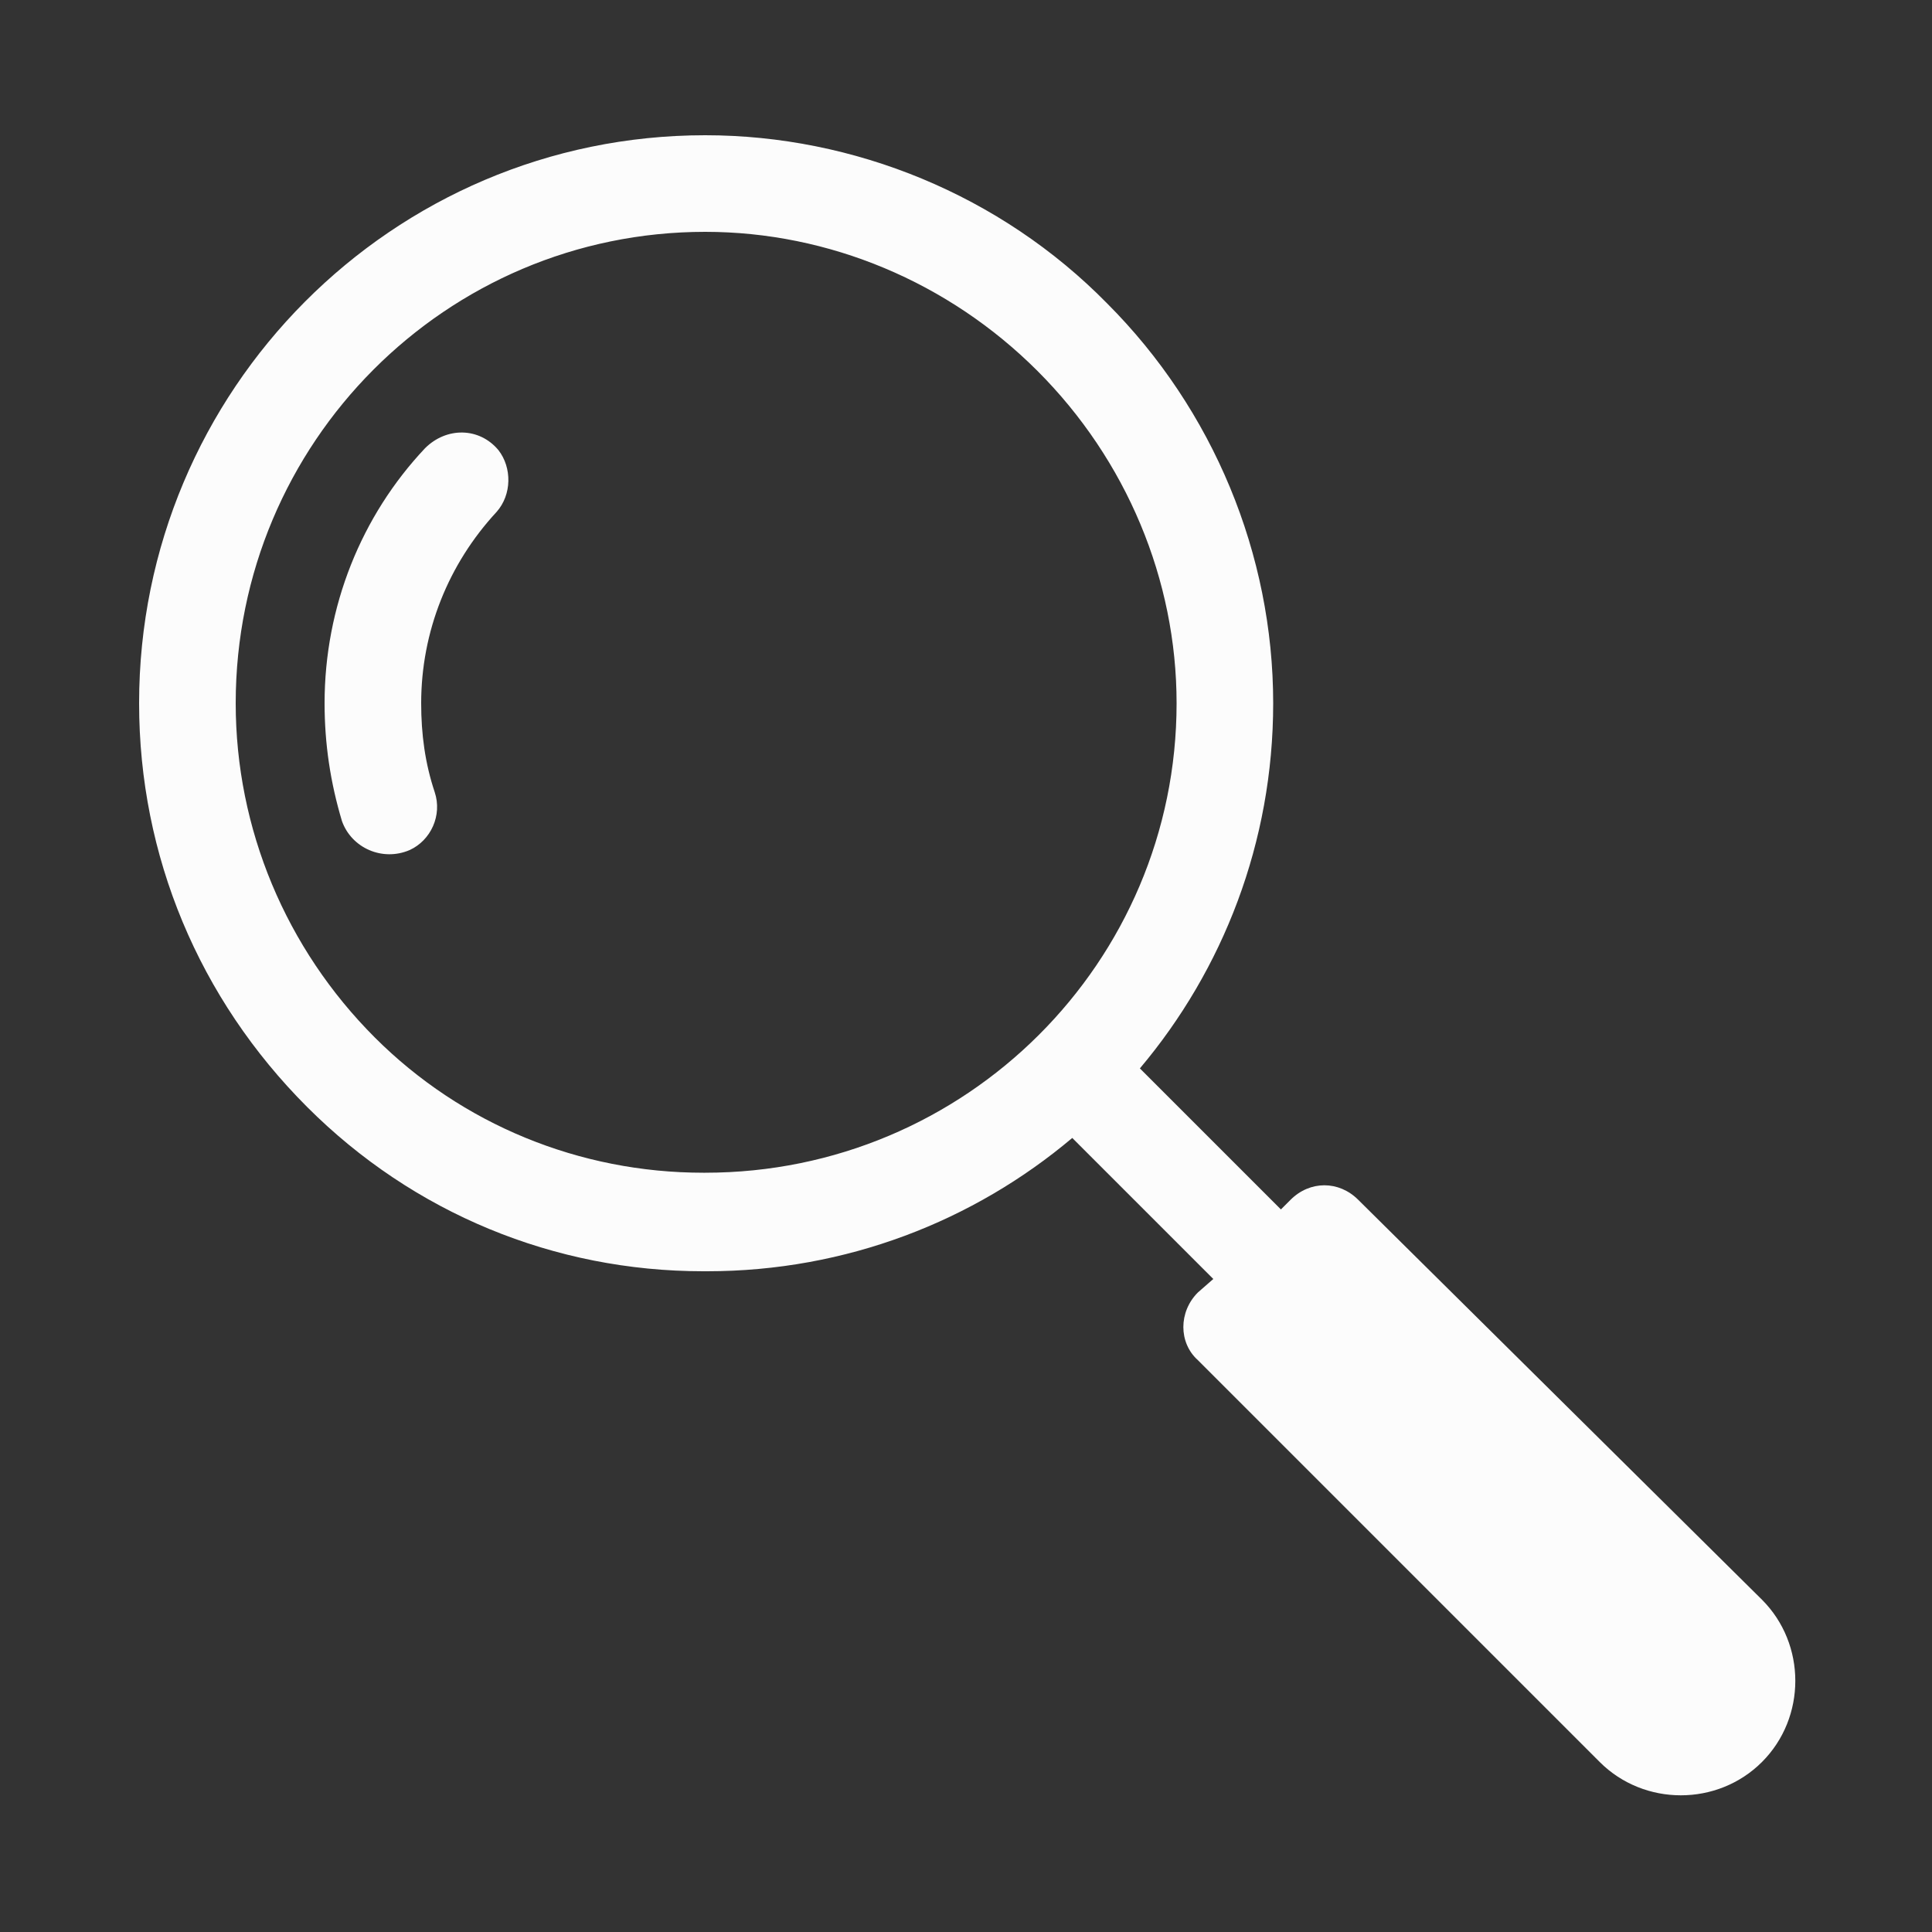 <?xml version="1.0" encoding="UTF-8"?> <svg xmlns="http://www.w3.org/2000/svg" width="24" height="24" viewBox="0 0 24 24" fill="none"><rect x="0" y="0" width="24" height="24" fill="#333333" stroke="none"/> <path d="M16.032 14.904L15.912 15.024L14.16 13.272C15.192 12.048 15.816 10.464 15.816 8.736C15.816 6.888 15.072 5.088 13.752 3.768C12.432 2.424 10.608 1.68 8.76 1.68C4.872 1.68 1.728 4.848 1.728 8.736C1.728 10.632 2.472 12.408 3.816 13.752C5.136 15.072 6.888 15.792 8.736 15.792C8.76 15.792 8.76 15.792 8.784 15.792C10.512 15.792 12.096 15.168 13.32 14.136L15.072 15.888L14.88 16.056C14.64 16.296 14.64 16.68 14.88 16.896L19.872 21.888C20.424 22.44 21.336 22.44 21.888 21.888C22.44 21.336 22.44 20.424 21.888 19.872L16.872 14.904C16.632 14.664 16.272 14.664 16.032 14.904ZM8.76 14.568H8.736C7.2 14.568 5.736 13.968 4.656 12.888C3.552 11.784 2.928 10.296 2.928 8.736C2.928 5.496 5.544 2.88 8.76 2.88C10.296 2.88 11.784 3.504 12.888 4.608C13.992 5.712 14.616 7.2 14.616 8.736C14.616 11.952 12 14.568 8.76 14.568Z" fill="#FCFCFC"></path> <path d="M4.032 8.736C4.032 9.24 4.104 9.72 4.248 10.2C4.368 10.536 4.752 10.704 5.088 10.56C5.352 10.44 5.496 10.128 5.4 9.84C5.28 9.48 5.232 9.12 5.232 8.736C5.232 7.848 5.568 7.008 6.168 6.36C6.36 6.144 6.36 5.808 6.192 5.592C5.952 5.304 5.544 5.304 5.28 5.568C4.488 6.408 4.032 7.536 4.032 8.736Z" fill="#FCFCFC"></path> </svg> 
